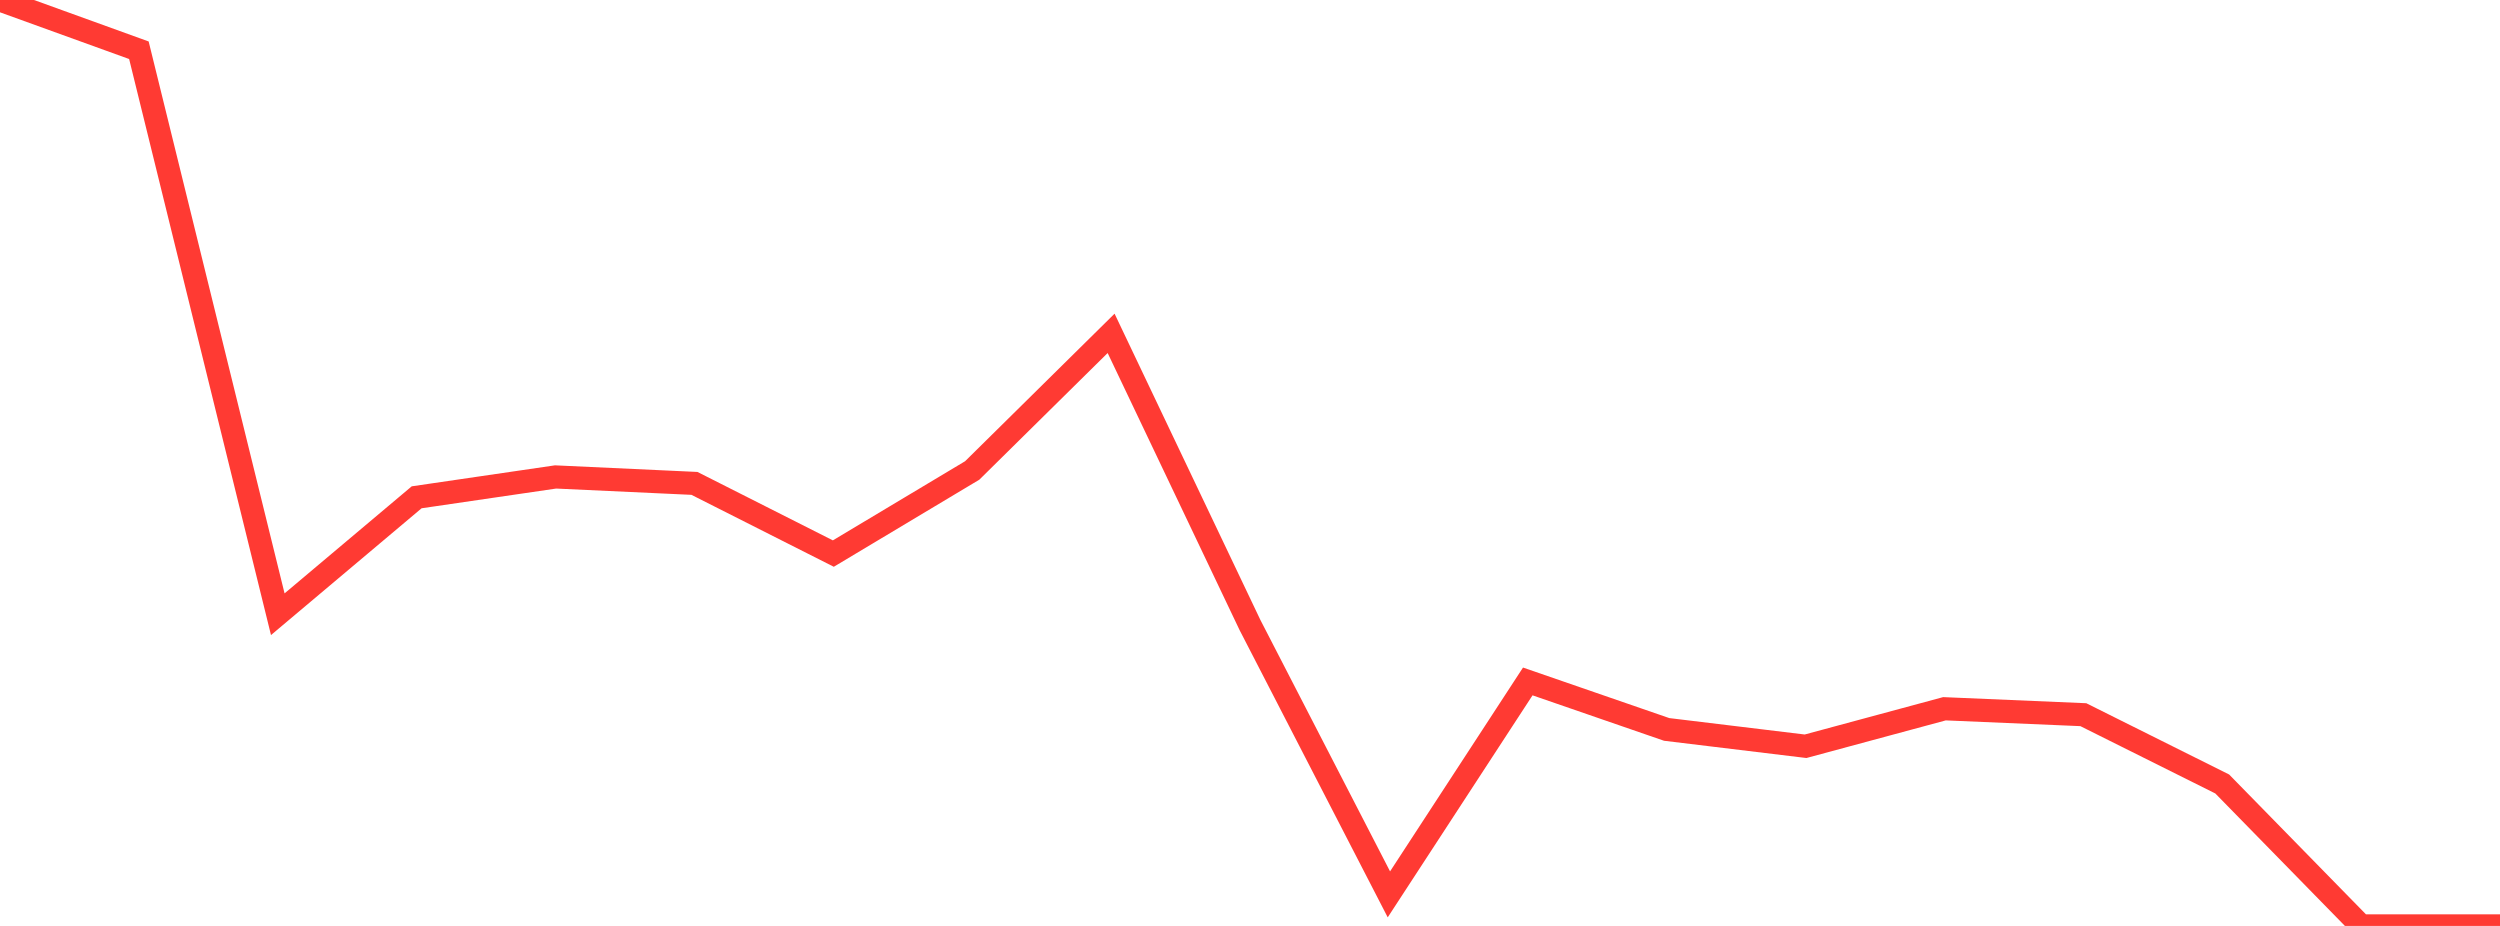 <?xml version="1.0" standalone="no"?>
<!DOCTYPE svg PUBLIC "-//W3C//DTD SVG 1.1//EN" "http://www.w3.org/Graphics/SVG/1.1/DTD/svg11.dtd">

<svg width="135" height="50" viewBox="0 0 135 50" preserveAspectRatio="none" 
  xmlns="http://www.w3.org/2000/svg"
  xmlns:xlink="http://www.w3.org/1999/xlink">


<polyline points="0.0, 0.0 7.5, 2.713 15.0, 33.168 22.5, 26.854 30.0, 25.755 37.5, 26.103 45.0, 29.893 52.5, 25.404 60.0, 18.001 67.5, 33.753 75.0, 48.296 82.5, 36.798 90.0, 39.389 97.5, 40.298 105.0, 38.273 112.5, 38.593 120.0, 42.335 127.5, 50.0 135.0, 50.0" fill="none" stroke="#ff3a33" stroke-width="1.25"/>

</svg>